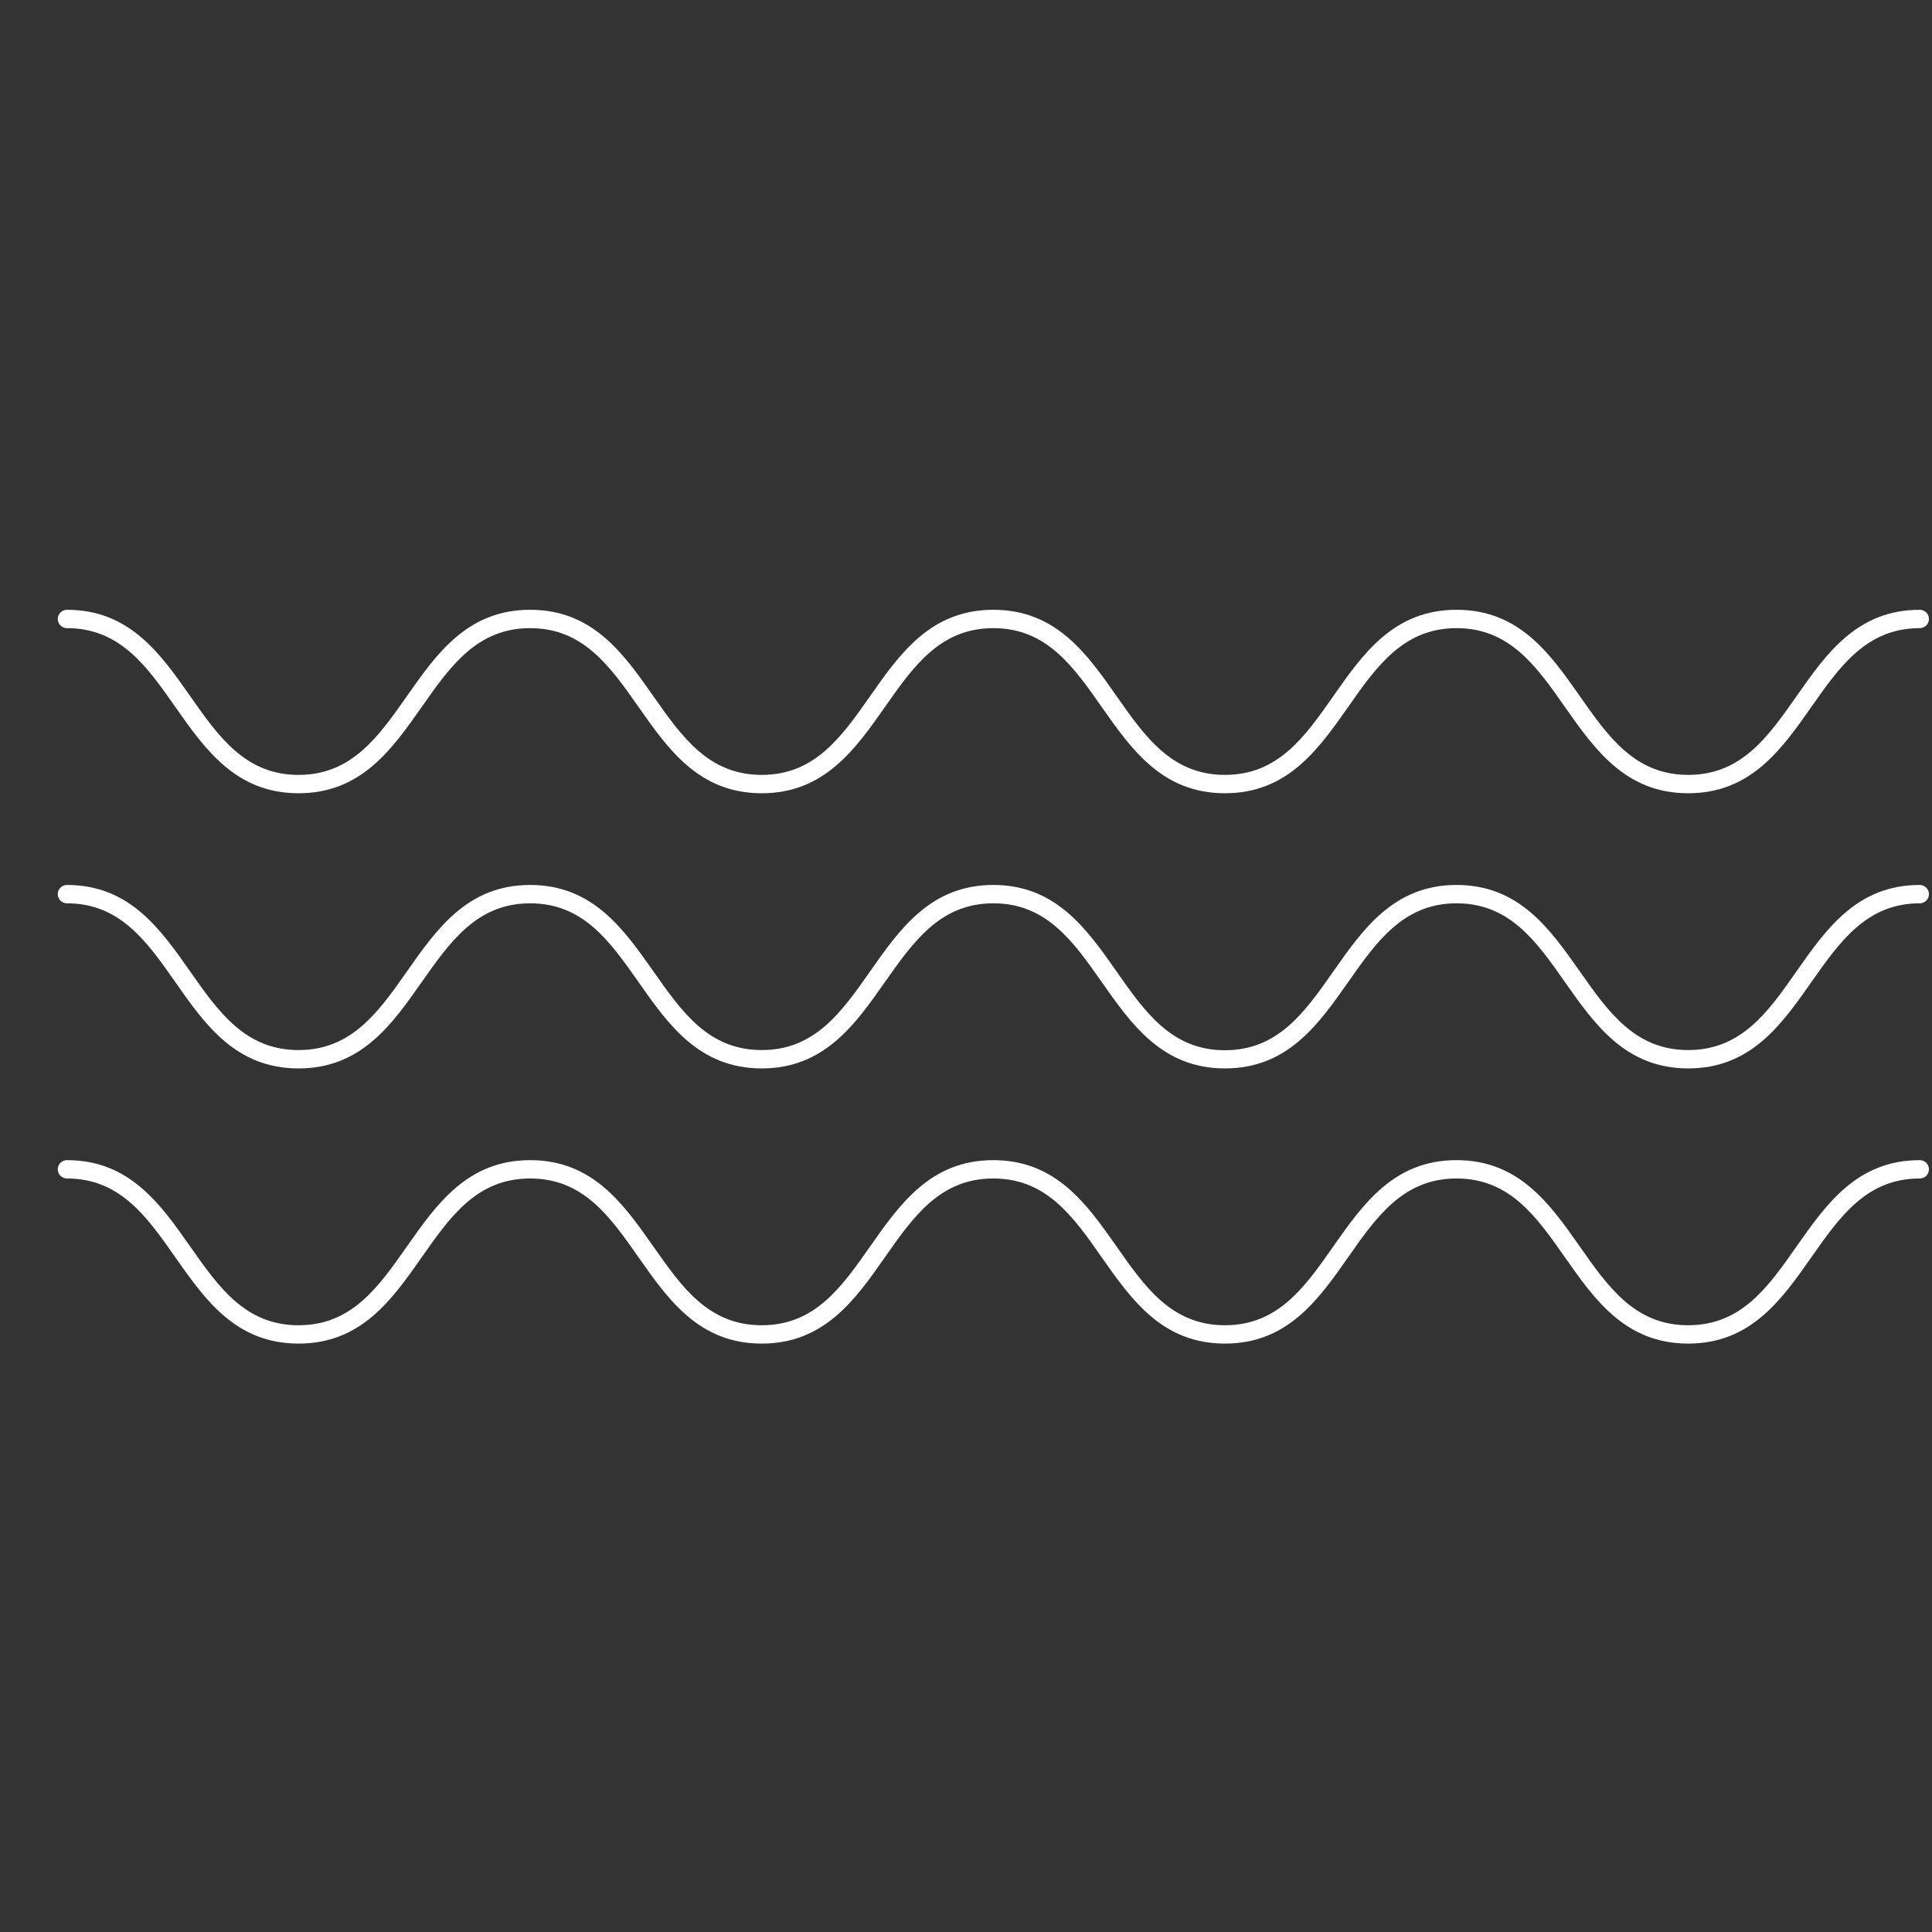<svg version="1.0" preserveAspectRatio="xMidYMid meet" height="500" viewBox="0 0 375 375" zoomAndPan="magnify" width="500" xmlns:xlink="http://www.w3.org/1999/xlink" xmlns="http://www.w3.org/2000/svg"><rect x="0" y="0" width="375" height="375" fill="#333333" stroke="none"/><defs><clipPath id="a16e092992"><path clip-rule="nonzero" d="M 11 118.359 L 375 118.359 L 375 260.859 L 11 260.859 Z M 11 118.359"></path></clipPath></defs><g clip-path="url(#a16e092992)"><path fill-rule="nonzero" fill-opacity="1" d="M 11.211 120.141 C 11.211 119.902 11.258 119.676 11.348 119.457 C 11.438 119.242 11.566 119.047 11.734 118.883 C 11.898 118.715 12.094 118.586 12.309 118.496 C 12.527 118.406 12.754 118.359 12.992 118.359 C 25.152 118.359 31.145 126.887 36.93 135.141 C 42.43 142.992 47.629 150.406 57.945 150.406 C 68.262 150.406 73.453 142.992 78.965 135.141 C 84.75 126.887 90.73 118.359 102.902 118.359 C 115.07 118.359 121.043 126.887 126.828 135.141 C 132.34 142.992 137.512 150.406 147.848 150.406 C 158.18 150.406 163.363 142.992 168.871 135.141 C 174.66 126.887 180.641 118.359 192.809 118.359 C 204.977 118.359 210.961 126.887 216.746 135.141 C 222.246 142.992 227.43 150.406 237.762 150.406 C 248.098 150.406 253.281 142.992 258.781 135.141 C 264.559 126.887 270.539 118.359 282.719 118.359 C 294.895 118.359 300.867 126.887 306.656 135.141 C 312.164 142.992 317.336 150.406 327.68 150.406 C 338.023 150.406 343.188 142.992 348.699 135.141 C 354.477 126.887 360.457 118.359 372.625 118.359 C 372.863 118.359 373.09 118.406 373.309 118.496 C 373.527 118.586 373.719 118.715 373.887 118.883 C 374.051 119.047 374.18 119.242 374.27 119.457 C 374.363 119.676 374.406 119.902 374.406 120.141 C 374.406 120.375 374.363 120.602 374.27 120.82 C 374.18 121.039 374.051 121.23 373.887 121.398 C 373.719 121.566 373.527 121.695 373.309 121.785 C 373.09 121.875 372.863 121.922 372.625 121.922 C 362.309 121.922 357.109 129.336 351.602 137.188 C 345.812 145.438 339.832 153.969 327.672 153.969 C 315.512 153.969 309.52 145.438 303.727 137.188 C 298.227 129.336 293.027 121.922 282.719 121.922 C 272.41 121.922 267.203 129.336 261.699 137.188 C 255.906 145.438 249.922 153.969 237.754 153.969 C 225.586 153.969 219.605 145.438 213.816 137.188 C 208.316 129.336 203.117 121.922 192.809 121.922 C 182.5 121.922 177.293 129.336 171.793 137.188 C 165.996 145.438 160.016 153.969 147.848 153.969 C 135.676 153.969 129.703 145.438 123.918 137.188 C 118.406 129.336 113.207 121.922 102.902 121.922 C 92.594 121.922 87.383 129.336 81.875 137.188 C 76.09 145.438 70.105 153.969 57.945 153.969 C 45.785 153.969 39.797 145.438 34.008 137.188 C 28.508 129.336 23.301 121.922 12.992 121.922 C 12.754 121.922 12.527 121.875 12.309 121.785 C 12.094 121.695 11.898 121.566 11.734 121.398 C 11.566 121.23 11.438 121.039 11.348 120.82 C 11.258 120.602 11.211 120.375 11.211 120.141 Z M 372.625 171.77 C 360.457 171.77 354.477 180.297 348.691 188.551 C 343.18 196.438 337.98 203.816 327.672 203.816 C 317.363 203.816 312.156 196.402 306.645 188.551 C 300.859 180.336 294.879 171.77 282.719 171.77 C 270.559 171.77 264.559 180.336 258.773 188.586 C 253.27 196.438 248.09 203.852 237.754 203.852 C 227.418 203.852 222.238 196.438 216.738 188.586 C 210.953 180.336 204.969 171.77 192.809 171.77 C 180.648 171.77 174.668 180.297 168.883 188.551 C 163.371 196.402 158.199 203.816 147.855 203.816 C 137.512 203.816 132.348 196.402 126.836 188.551 C 121.043 180.336 115.059 171.77 102.902 171.77 C 90.742 171.77 84.75 180.336 78.965 188.586 C 73.453 196.438 68.254 203.816 57.945 203.816 C 47.637 203.816 42.43 196.438 36.93 188.586 C 31.145 180.336 25.152 171.77 12.992 171.77 C 12.754 171.77 12.527 171.816 12.309 171.906 C 12.094 171.996 11.898 172.125 11.734 172.293 C 11.566 172.461 11.438 172.652 11.348 172.871 C 11.258 173.09 11.211 173.316 11.211 173.551 C 11.211 173.789 11.258 174.016 11.348 174.234 C 11.438 174.449 11.566 174.645 11.734 174.809 C 11.898 174.977 12.094 175.105 12.309 175.195 C 12.527 175.285 12.754 175.332 12.992 175.332 C 23.301 175.332 28.508 182.746 34.008 190.59 C 39.797 198.879 45.777 207.379 57.945 207.379 C 70.113 207.379 76.09 198.84 81.875 190.59 C 87.383 182.781 92.582 175.332 102.902 175.332 C 113.219 175.332 118.406 182.746 123.918 190.59 C 129.703 198.84 135.688 207.379 147.848 207.379 C 160.008 207.379 165.996 198.84 171.781 190.59 C 177.285 182.781 182.492 175.332 192.809 175.332 C 203.125 175.332 208.324 182.746 213.828 190.59 C 219.613 198.84 225.605 207.379 237.762 207.379 C 249.922 207.379 255.914 198.84 261.699 190.59 C 267.191 182.781 272.402 175.332 282.719 175.332 C 293.035 175.332 298.234 182.746 303.734 190.59 C 309.531 198.84 315.512 207.379 327.68 207.379 C 339.852 207.379 345.824 198.84 351.609 190.59 C 357.109 182.781 362.309 175.332 372.625 175.332 C 372.863 175.332 373.09 175.285 373.309 175.195 C 373.527 175.105 373.719 174.977 373.887 174.809 C 374.051 174.645 374.18 174.449 374.27 174.234 C 374.363 174.016 374.406 173.789 374.406 173.551 C 374.406 173.316 374.363 173.09 374.27 172.871 C 374.18 172.652 374.051 172.461 373.887 172.293 C 373.719 172.125 373.527 171.996 373.309 171.906 C 373.09 171.816 372.863 171.77 372.625 171.77 Z M 372.625 225.184 C 360.457 225.184 354.477 233.719 348.691 241.961 C 343.18 249.812 338.008 257.23 327.672 257.23 C 317.336 257.23 312.156 249.812 306.645 241.961 C 300.859 233.719 294.879 225.184 282.711 225.184 C 270.539 225.184 264.559 233.719 258.773 241.961 C 253.27 249.812 248.09 257.23 237.754 257.23 C 227.418 257.23 222.238 249.812 216.738 241.961 C 210.949 233.719 204.969 225.184 192.801 225.184 C 180.633 225.184 174.66 233.719 168.871 241.961 C 163.363 249.812 158.191 257.23 147.848 257.23 C 137.5 257.23 132.34 249.812 126.828 241.961 C 121.043 233.719 115.059 225.184 102.902 225.184 C 90.742 225.184 84.75 233.719 78.965 241.961 C 73.453 249.812 68.281 257.23 57.945 257.23 C 47.609 257.23 42.43 249.812 36.93 241.961 C 31.145 233.719 25.152 225.184 12.992 225.184 C 12.754 225.184 12.527 225.227 12.309 225.316 C 12.094 225.406 11.898 225.535 11.734 225.703 C 11.566 225.871 11.438 226.062 11.348 226.281 C 11.258 226.5 11.211 226.727 11.211 226.961 C 11.211 227.199 11.258 227.426 11.348 227.645 C 11.438 227.863 11.566 228.055 11.734 228.223 C 11.898 228.387 12.094 228.516 12.309 228.605 C 12.527 228.699 12.754 228.742 12.992 228.742 C 23.301 228.742 28.508 236.156 34.008 244.008 C 39.797 252.262 45.777 260.789 57.945 260.789 C 70.113 260.789 76.09 252.262 81.875 244.008 C 87.383 236.156 92.555 228.742 102.902 228.742 C 113.246 228.742 118.406 236.156 123.918 244.008 C 129.703 252.262 135.688 260.789 147.848 260.789 C 160.004 260.789 165.996 252.262 171.781 244.008 C 177.285 236.156 182.465 228.742 192.801 228.742 C 203.137 228.742 208.316 236.156 213.816 244.008 C 219.605 252.262 225.594 260.789 237.754 260.789 C 249.914 260.789 255.906 252.262 261.691 244.008 C 267.191 236.156 272.375 228.742 282.711 228.742 C 293.043 228.742 298.227 236.156 303.727 244.008 C 309.52 252.262 315.504 260.789 327.672 260.789 C 339.84 260.789 345.812 252.262 351.602 244.008 C 357.109 236.156 362.281 228.742 372.625 228.742 C 372.863 228.742 373.09 228.699 373.309 228.605 C 373.527 228.516 373.719 228.387 373.887 228.223 C 374.051 228.055 374.18 227.863 374.27 227.645 C 374.363 227.426 374.406 227.199 374.406 226.961 C 374.406 226.727 374.363 226.5 374.27 226.281 C 374.18 226.062 374.051 225.871 373.887 225.703 C 373.719 225.535 373.527 225.406 373.309 225.316 C 373.09 225.227 372.863 225.184 372.625 225.184 Z M 372.625 225.184" fill="#ffffff"></path></g></svg>